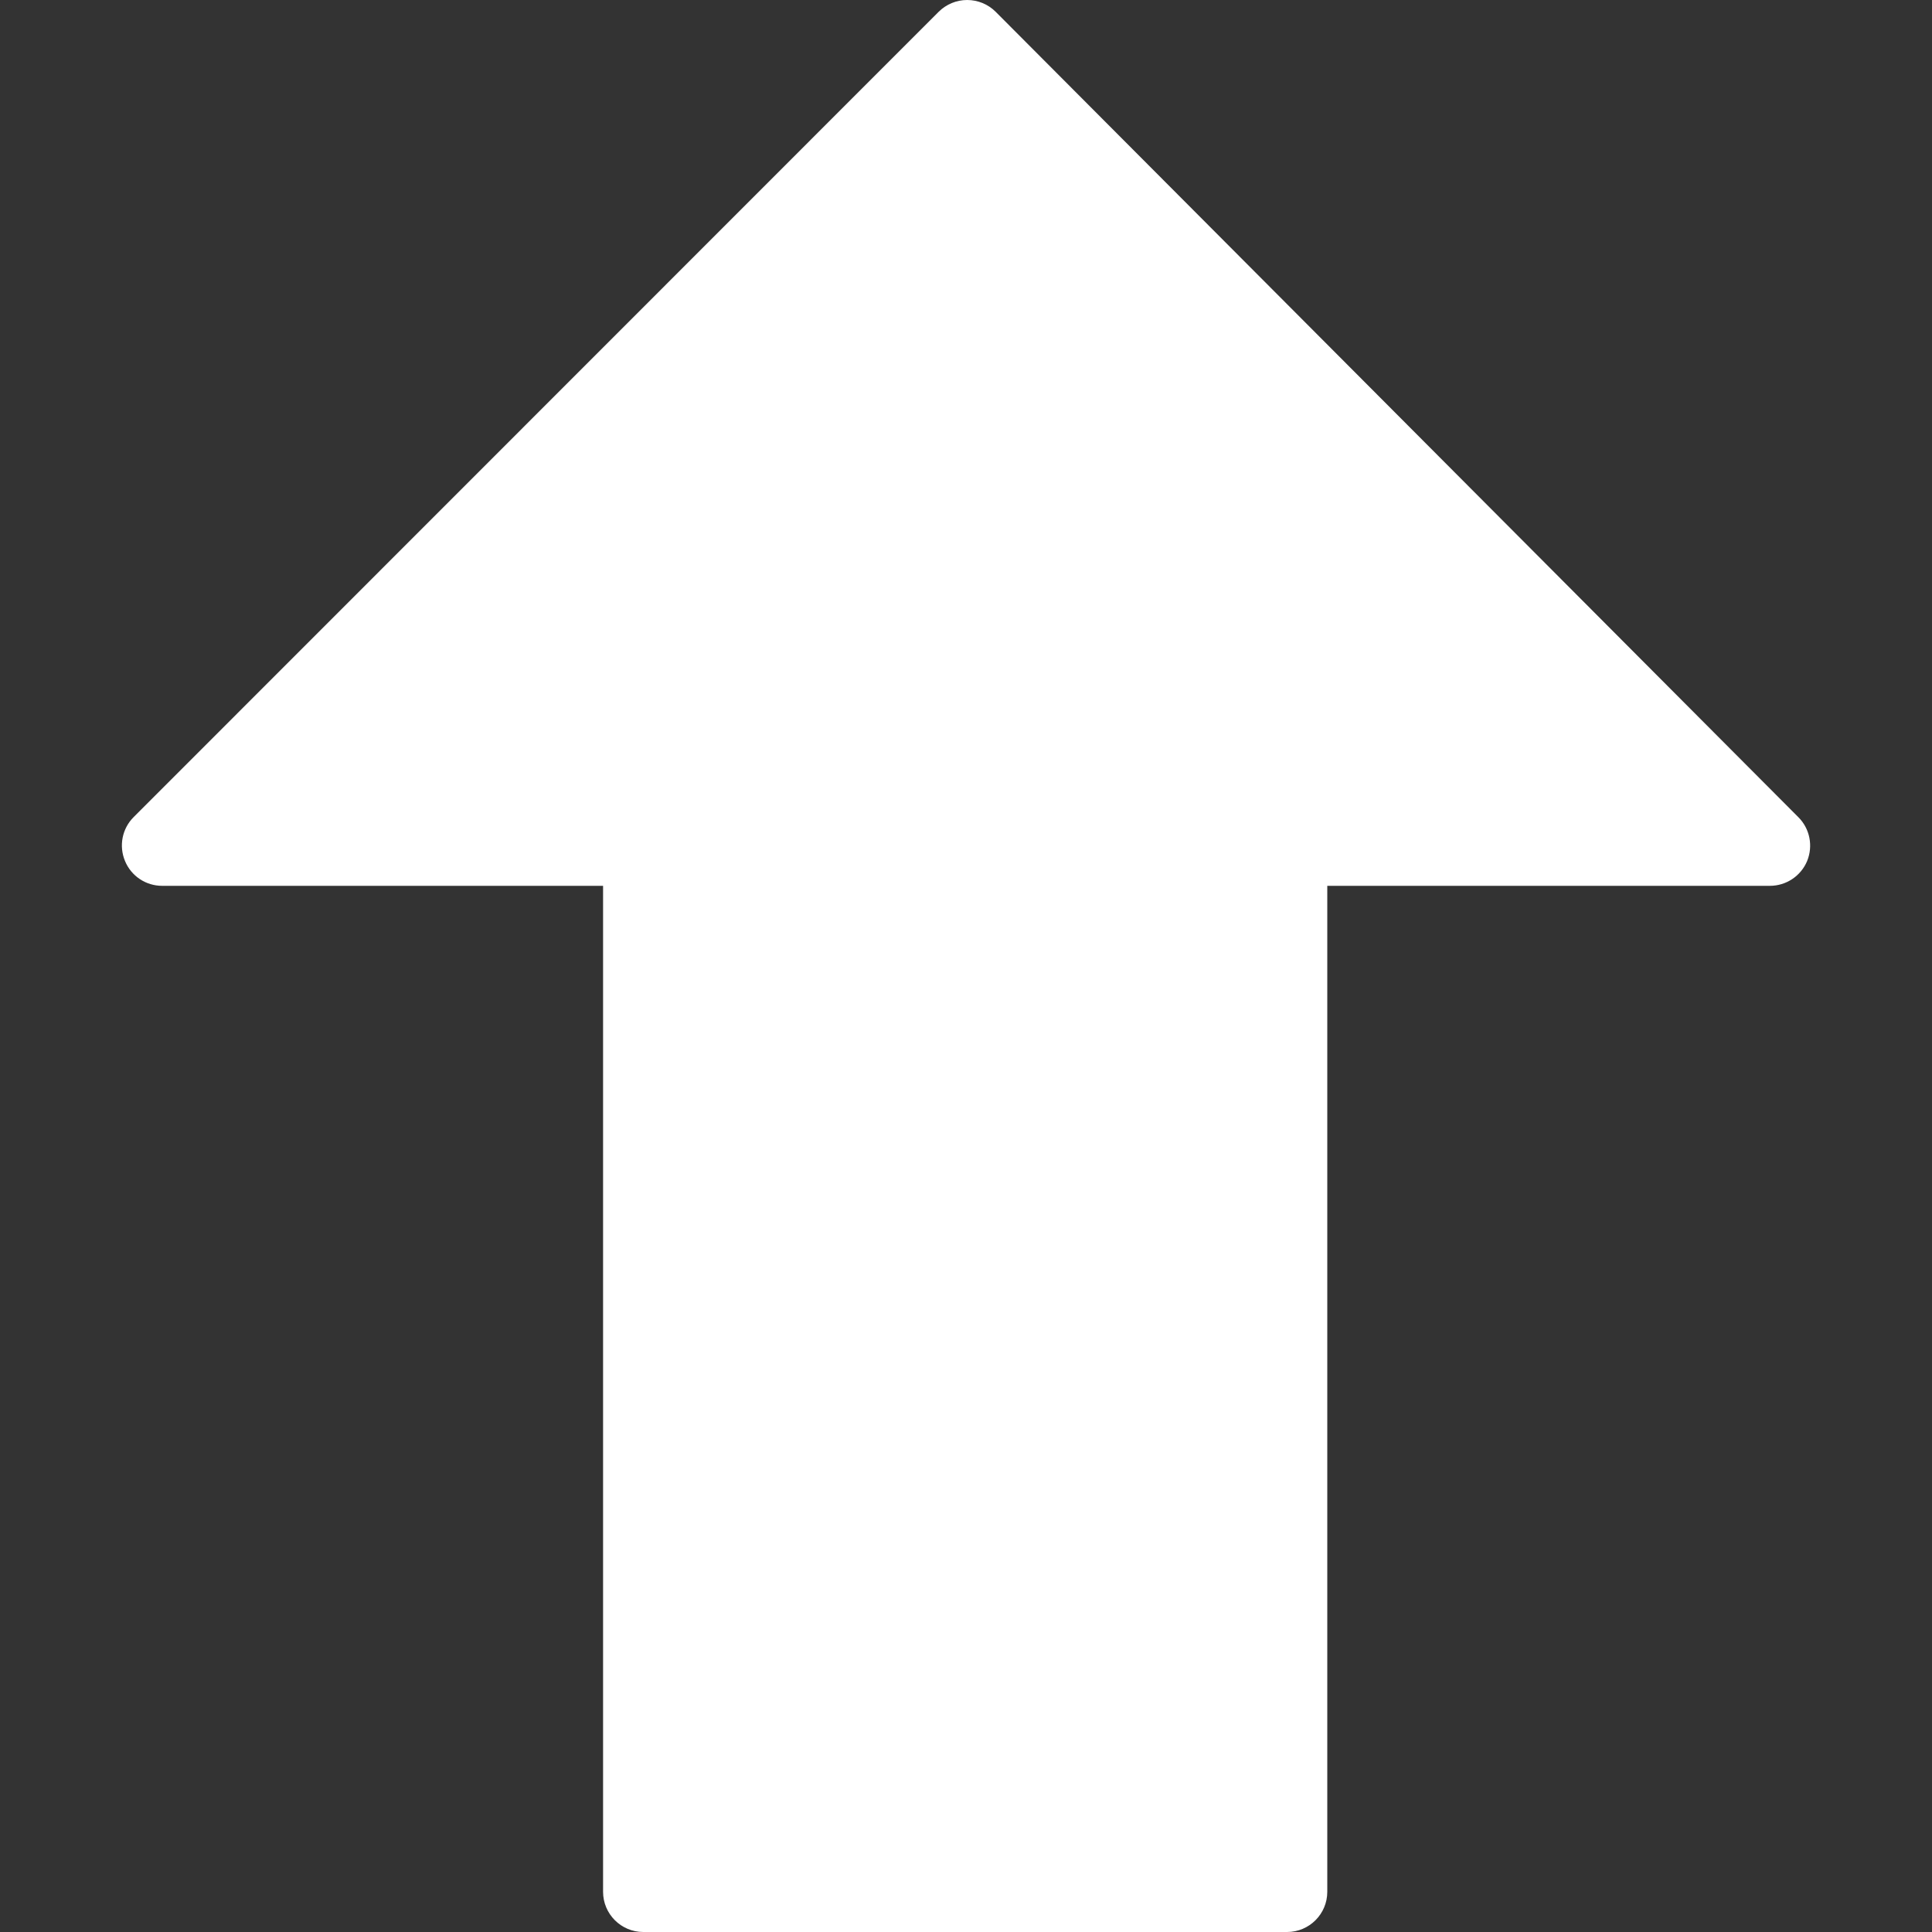 <svg width="20" height="20" viewBox="0 0 20 20" fill="none" xmlns="http://www.w3.org/2000/svg">
<rect x="0" y="0" width="20" height="20" fill="#333333" stroke="none"/>
<g clip-path="url(#clip0)">
<path d="M1.294 8.913C1.358 9.069 1.51 9.17 1.678 9.17L6.243 9.17L6.243 19.584C6.243 19.813 6.429 20 6.659 20L13.324 20C13.554 20 13.74 19.813 13.74 19.584L13.74 9.17L18.322 9.17C18.49 9.17 18.642 9.069 18.707 8.914C18.771 8.758 18.736 8.579 18.617 8.46L10.307 0.122C10.229 0.044 10.123 -3.761e-05 10.012 -3.76197e-05C9.901 -3.76293e-05 9.796 0.044 9.717 0.122L1.383 8.459C1.264 8.578 1.229 8.757 1.294 8.913Z" fill="white"/>
</g>
<defs>
<clipPath id="clip0">
<rect width="20" height="20" fill="white" transform="translate(20 20) rotate(-180)"/>
</clipPath>
</defs>
</svg>
